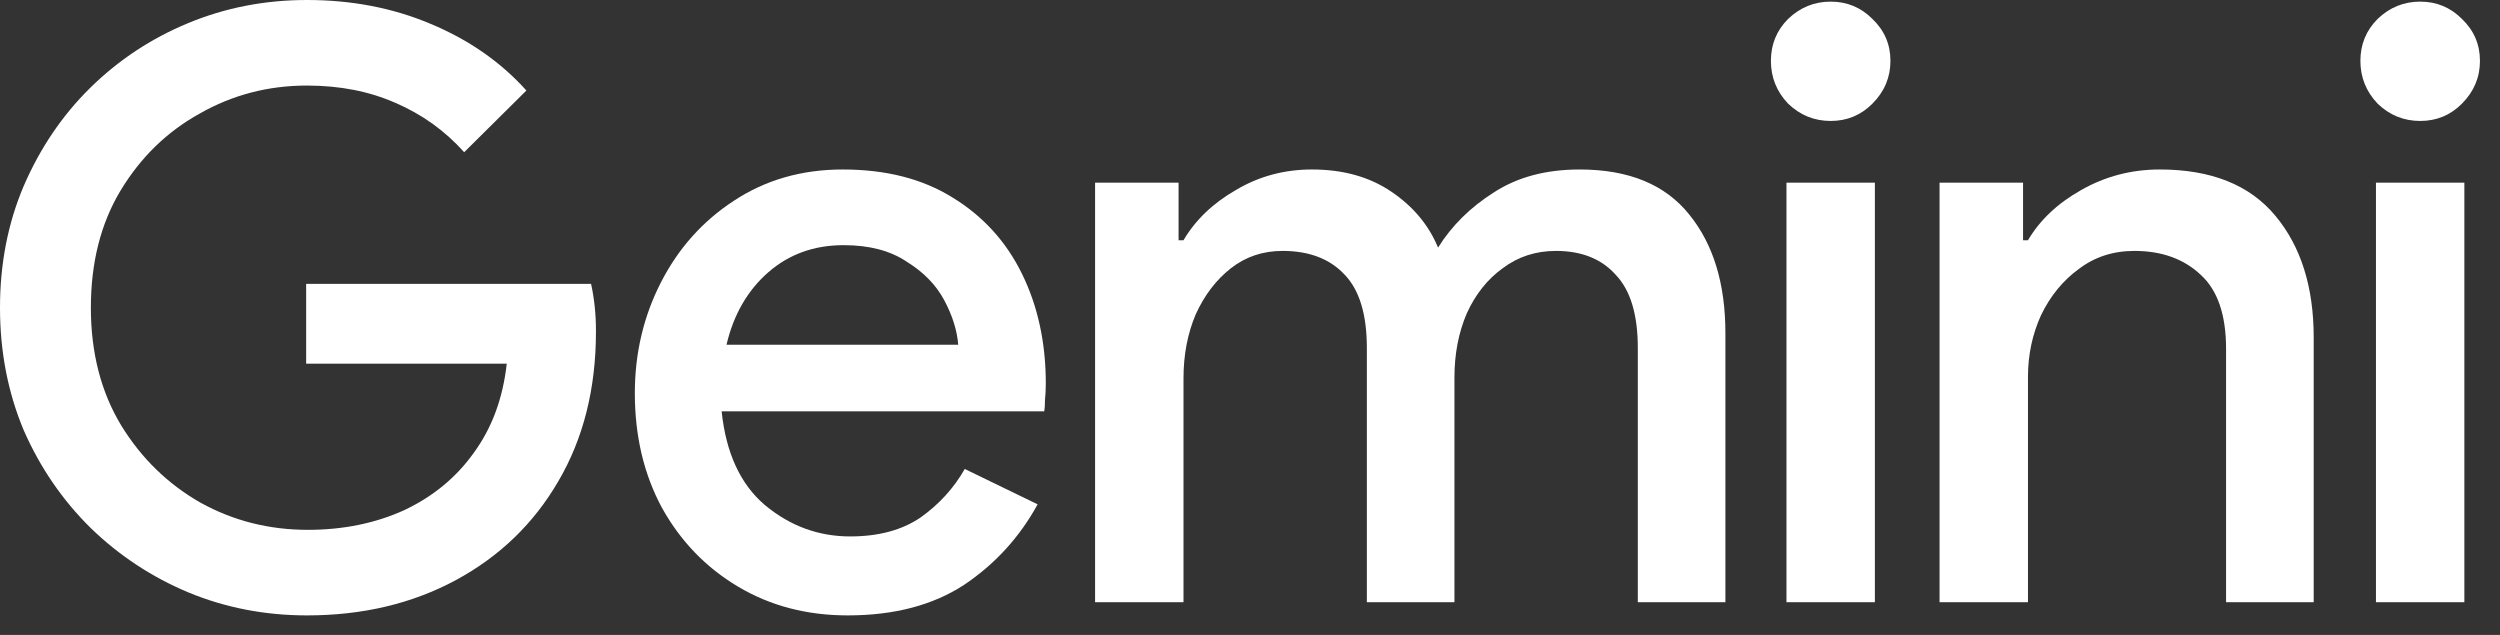 <svg width="63" height="16" viewBox="0 0 63 16" fill="none" xmlns="http://www.w3.org/2000/svg">
<rect x="0" y="0" width="63" height="16" fill="#333333" stroke="none"/>
<path d="M60.989 3.048C60.576 3.048 60.218 2.903 59.916 2.612C59.627 2.308 59.482 1.949 59.482 1.534C59.482 1.119 59.627 0.767 59.916 0.477C60.218 0.187 60.576 0.041 60.989 0.041C61.401 0.041 61.752 0.187 62.041 0.477C62.343 0.767 62.495 1.119 62.495 1.534C62.495 1.949 62.343 2.308 62.041 2.612C61.752 2.903 61.401 3.048 60.989 3.048ZM59.874 15.176V4.603H62.102V15.176H59.874Z" fill="white" style="fill:white;fill-opacity:1;"/>
<path d="M48.877 15.176V4.603H50.981V6.054H51.105C51.407 5.542 51.855 5.121 52.446 4.789C53.051 4.444 53.711 4.271 54.426 4.271C55.719 4.271 56.689 4.658 57.335 5.432C57.982 6.206 58.305 7.229 58.305 8.5V15.176H56.097V8.791C56.097 7.934 55.884 7.312 55.458 6.925C55.032 6.524 54.475 6.323 53.787 6.323C53.251 6.323 52.783 6.475 52.384 6.78C51.985 7.07 51.669 7.457 51.435 7.941C51.215 8.424 51.105 8.943 51.105 9.496V15.176H48.877Z" fill="white" style="fill:white;fill-opacity:1;"/>
<path d="M46.133 3.048C45.721 3.048 45.363 2.903 45.06 2.612C44.771 2.308 44.627 1.949 44.627 1.534C44.627 1.119 44.771 0.767 45.06 0.477C45.363 0.187 45.721 0.041 46.133 0.041C46.545 0.041 46.896 0.187 47.185 0.477C47.488 0.767 47.639 1.119 47.639 1.534C47.639 1.949 47.488 2.308 47.185 2.612C46.896 2.903 46.545 3.048 46.133 3.048ZM45.019 15.176V4.603H47.247V15.176H45.019Z" fill="white" style="fill:white;fill-opacity:1;"/>
<path d="M27.596 15.176V4.603H29.7V6.054H29.824C30.126 5.542 30.566 5.121 31.144 4.789C31.722 4.444 32.361 4.271 33.062 4.271C33.846 4.271 34.513 4.457 35.063 4.831C35.614 5.204 36.006 5.674 36.239 6.24C36.583 5.688 37.051 5.225 37.642 4.851C38.234 4.464 38.956 4.271 39.808 4.271C41.046 4.271 41.968 4.651 42.573 5.411C43.178 6.158 43.48 7.153 43.48 8.397V15.176H41.273V8.77C41.273 7.927 41.087 7.312 40.716 6.925C40.358 6.524 39.857 6.323 39.21 6.323C38.701 6.323 38.254 6.469 37.869 6.759C37.484 7.035 37.182 7.415 36.962 7.899C36.755 8.383 36.652 8.922 36.652 9.516V15.176H34.445V8.77C34.445 7.927 34.259 7.312 33.888 6.925C33.516 6.524 32.994 6.323 32.32 6.323C31.825 6.323 31.391 6.469 31.02 6.759C30.649 7.049 30.353 7.436 30.133 7.92C29.927 8.404 29.824 8.943 29.824 9.537V15.176H27.596Z" fill="white" style="fill:white;fill-opacity:1;"/>
<path d="M21.362 15.508C20.33 15.508 19.409 15.266 18.597 14.782C17.786 14.299 17.146 13.635 16.679 12.792C16.225 11.949 15.998 10.988 15.998 9.91C15.998 8.901 16.218 7.968 16.658 7.111C17.098 6.254 17.71 5.57 18.494 5.059C19.292 4.533 20.206 4.271 21.238 4.271C22.324 4.271 23.246 4.506 24.002 4.976C24.772 5.446 25.357 6.088 25.756 6.904C26.155 7.719 26.354 8.639 26.354 9.661C26.354 9.813 26.347 9.952 26.334 10.076C26.334 10.2 26.327 10.297 26.313 10.366H18.185C18.295 11.417 18.659 12.205 19.278 12.73C19.911 13.255 20.626 13.518 21.424 13.518C22.139 13.518 22.73 13.359 23.198 13.041C23.665 12.709 24.037 12.301 24.312 11.818L26.148 12.709C25.694 13.538 25.075 14.216 24.291 14.741C23.507 15.252 22.531 15.508 21.362 15.508ZM21.259 6.178C20.516 6.178 19.883 6.406 19.36 6.862C18.838 7.319 18.487 7.927 18.308 8.687H24.147C24.119 8.328 24.002 7.954 23.796 7.567C23.59 7.18 23.273 6.856 22.847 6.593C22.434 6.316 21.905 6.178 21.259 6.178Z" fill="white" style="fill:white;fill-opacity:1;"/>
<path d="M7.736 15.508C6.677 15.508 5.68 15.315 4.745 14.928C3.823 14.541 3.005 14.002 2.29 13.31C1.575 12.606 1.011 11.783 0.598 10.843C0.199 9.89 0 8.86 0 7.754C0 6.648 0.199 5.625 0.598 4.686C1.011 3.732 1.568 2.909 2.269 2.218C2.984 1.513 3.81 0.968 4.745 0.581C5.68 0.194 6.677 0 7.736 0C8.864 0 9.902 0.2 10.851 0.601C11.814 1.002 12.618 1.562 13.265 2.281L11.697 3.836C11.216 3.297 10.638 2.882 9.964 2.592C9.304 2.301 8.561 2.156 7.736 2.156C6.76 2.156 5.859 2.391 5.034 2.861C4.208 3.317 3.541 3.967 3.033 4.81C2.537 5.639 2.29 6.621 2.29 7.754C2.29 8.887 2.544 9.876 3.053 10.719C3.562 11.548 4.229 12.198 5.054 12.668C5.879 13.124 6.78 13.352 7.757 13.352C8.651 13.352 9.462 13.186 10.191 12.854C10.92 12.509 11.504 12.025 11.945 11.403C12.398 10.781 12.674 10.035 12.77 9.164H7.715V7.153H14.895C14.977 7.526 15.018 7.92 15.018 8.335V8.355C15.018 9.793 14.702 11.051 14.069 12.129C13.45 13.193 12.591 14.022 11.491 14.617C10.39 15.211 9.139 15.508 7.736 15.508Z" fill="white" style="fill:white;fill-opacity:1;"/>
</svg>
